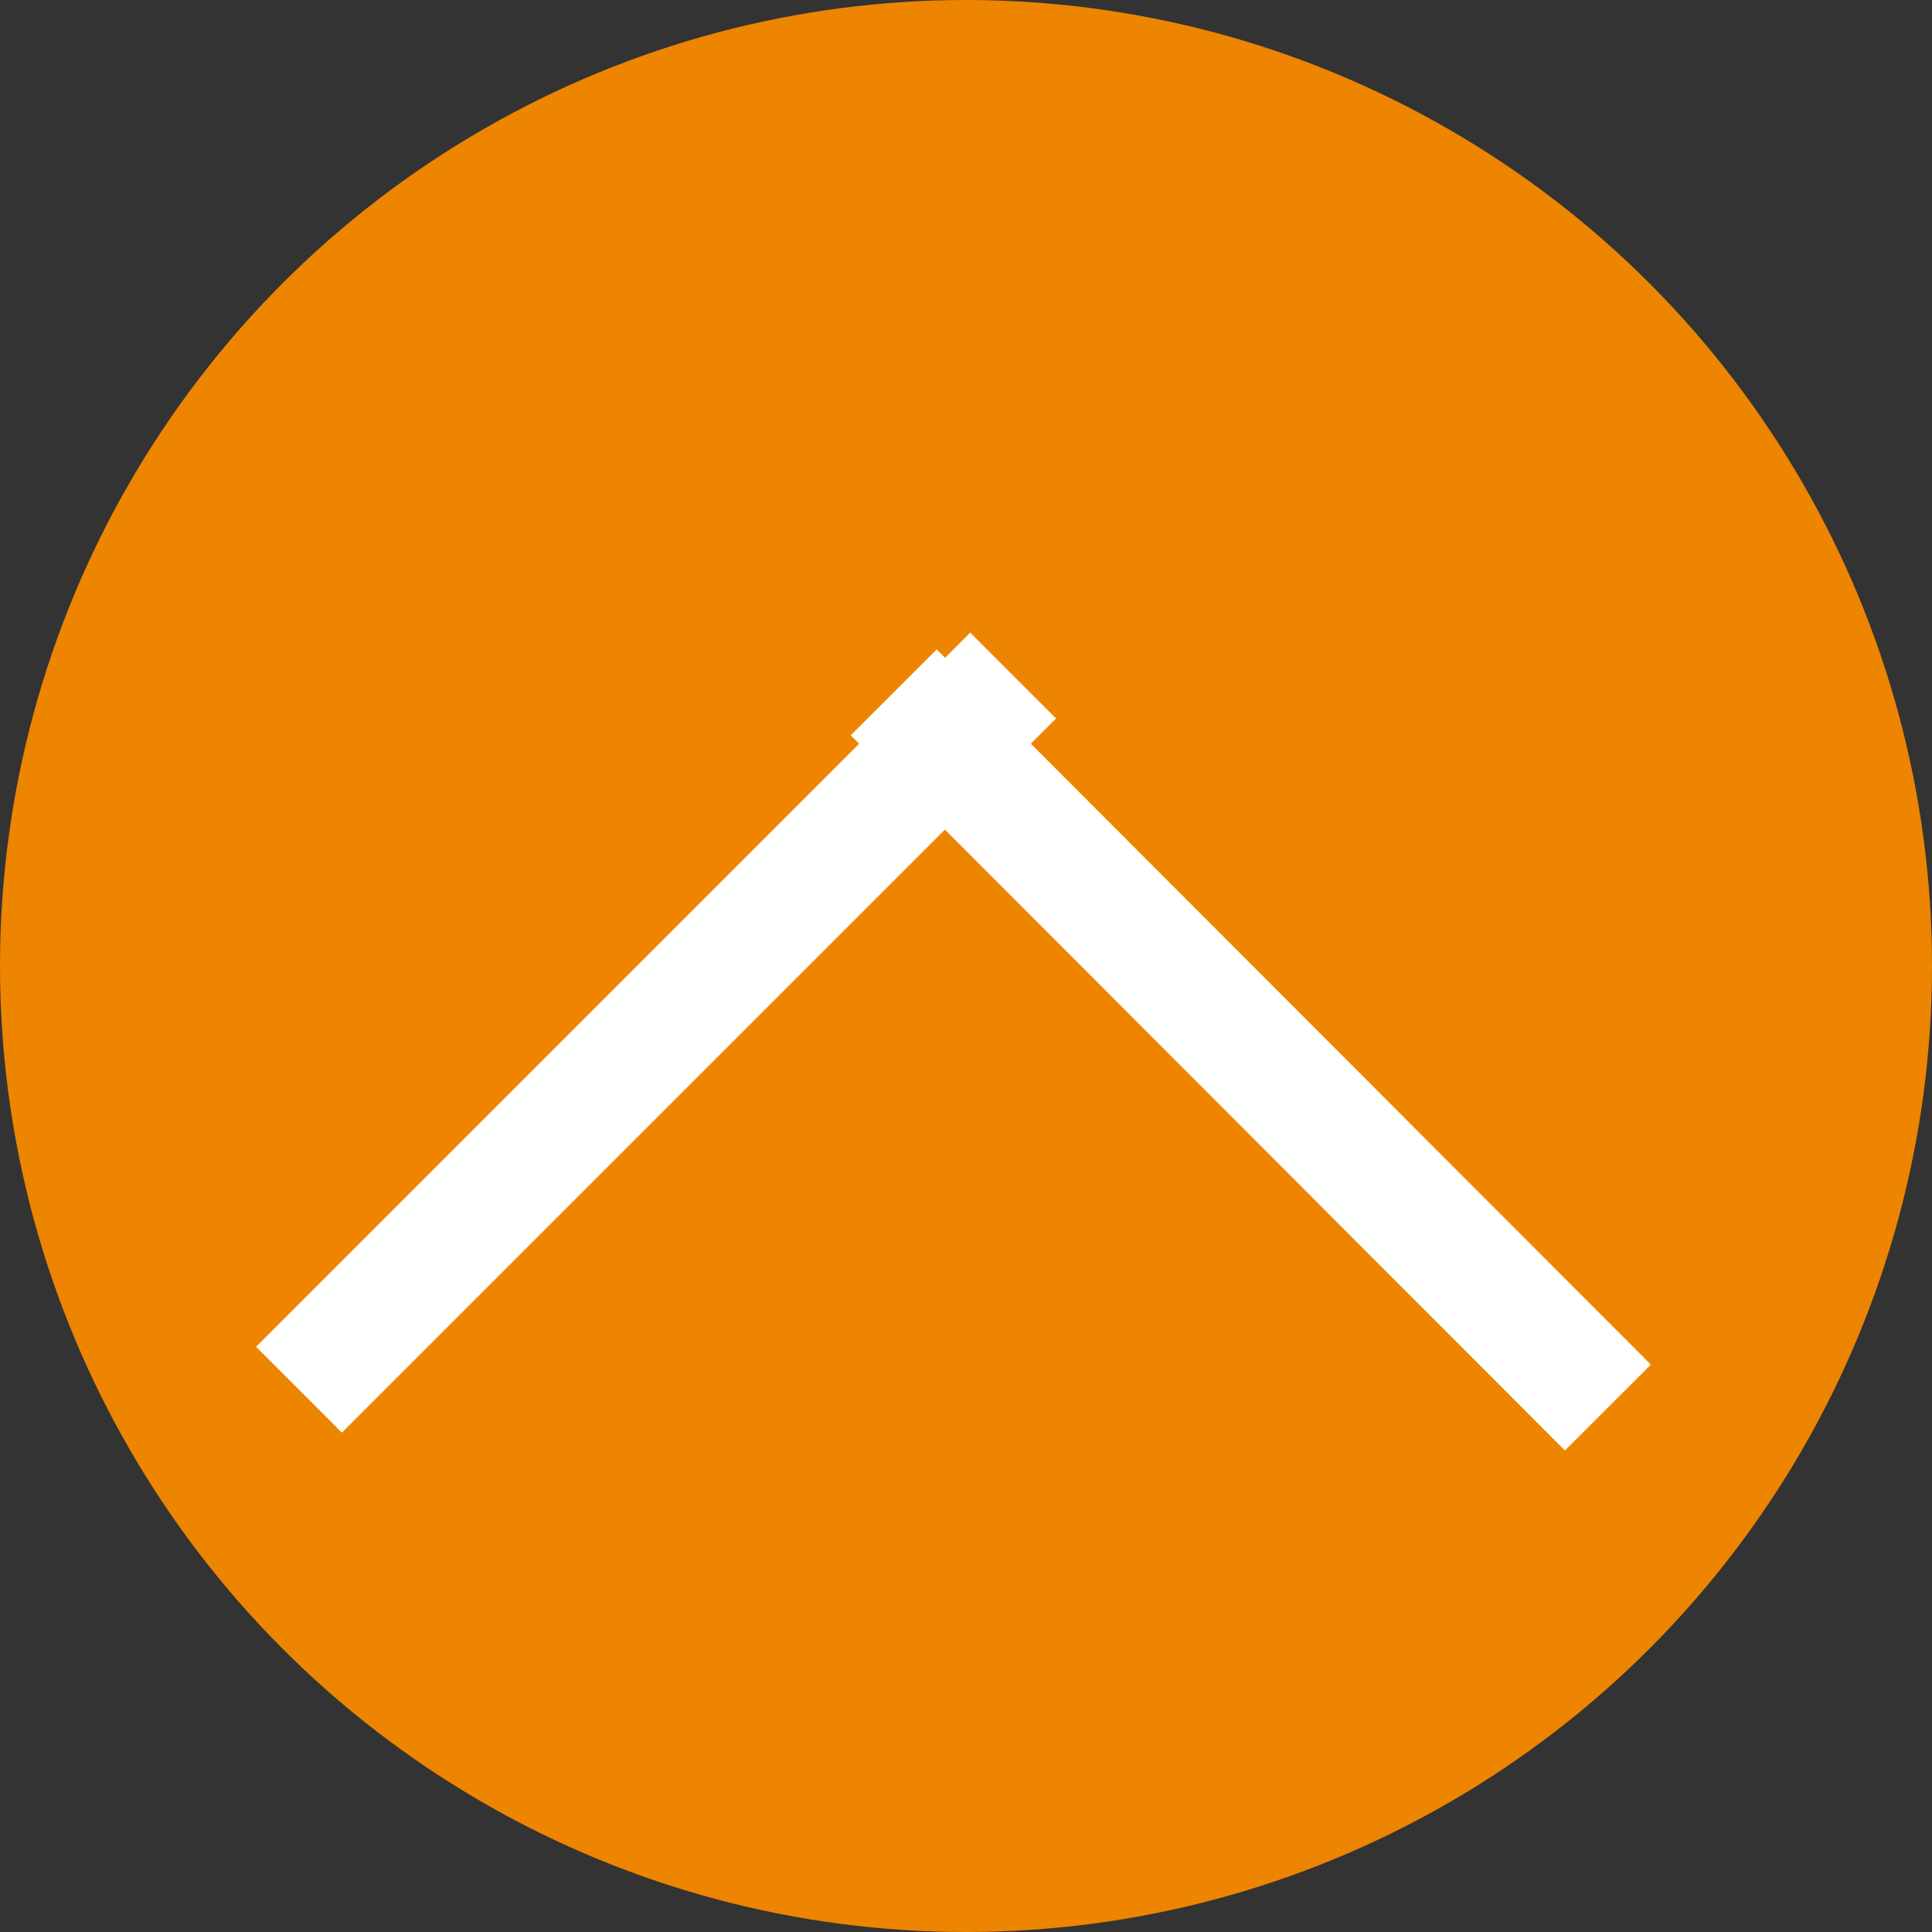 <?xml version="1.0" encoding="utf-8"?>
<!-- Generator: Adobe Illustrator 18.0.0, SVG Export Plug-In . SVG Version: 6.00 Build 0)  -->
<!DOCTYPE svg PUBLIC "-//W3C//DTD SVG 1.1//EN" "http://www.w3.org/Graphics/SVG/1.1/DTD/svg11.dtd">
<svg version="1.1" id="Layer_1" xmlns="http://www.w3.org/2000/svg" xmlns:xlink="http://www.w3.org/1999/xlink" x="0px" y="0px"
	 viewBox="969.3 8 35 35" enable-background="new 969.3 8 35 35" xml:space="preserve">
<rect x="969.3" y="8" width="35" height="35" fill="#333333" stroke="none"/>
<circle fill="#ED8500" cx="986.8" cy="25.5" r="17.5"/>
<g>
	
		<rect x="972" y="25.6" transform="matrix(-0.707 0.707 -0.707 -0.707 1693.735 -648.089)" fill="#FFFFFF" width="18.3" height="2.2"/>
	
		<rect x="980.7" y="18.3" transform="matrix(0.706 0.708 -0.708 0.706 306.948 -686.57)" fill="#FFFFFF" width="0.7" height="16.7"/>
	
		<rect x="991.3" y="17.6" transform="matrix(-0.708 0.707 -0.707 -0.708 1713.491 -655.667)" fill="#FFFFFF" width="2.2" height="18.3"/>
	
		<rect x="992.1" y="18.4" transform="matrix(0.708 -0.706 0.706 0.708 271.086 708.842)" fill="#FFFFFF" width="0.7" height="16.7"/>
</g>
</svg>
